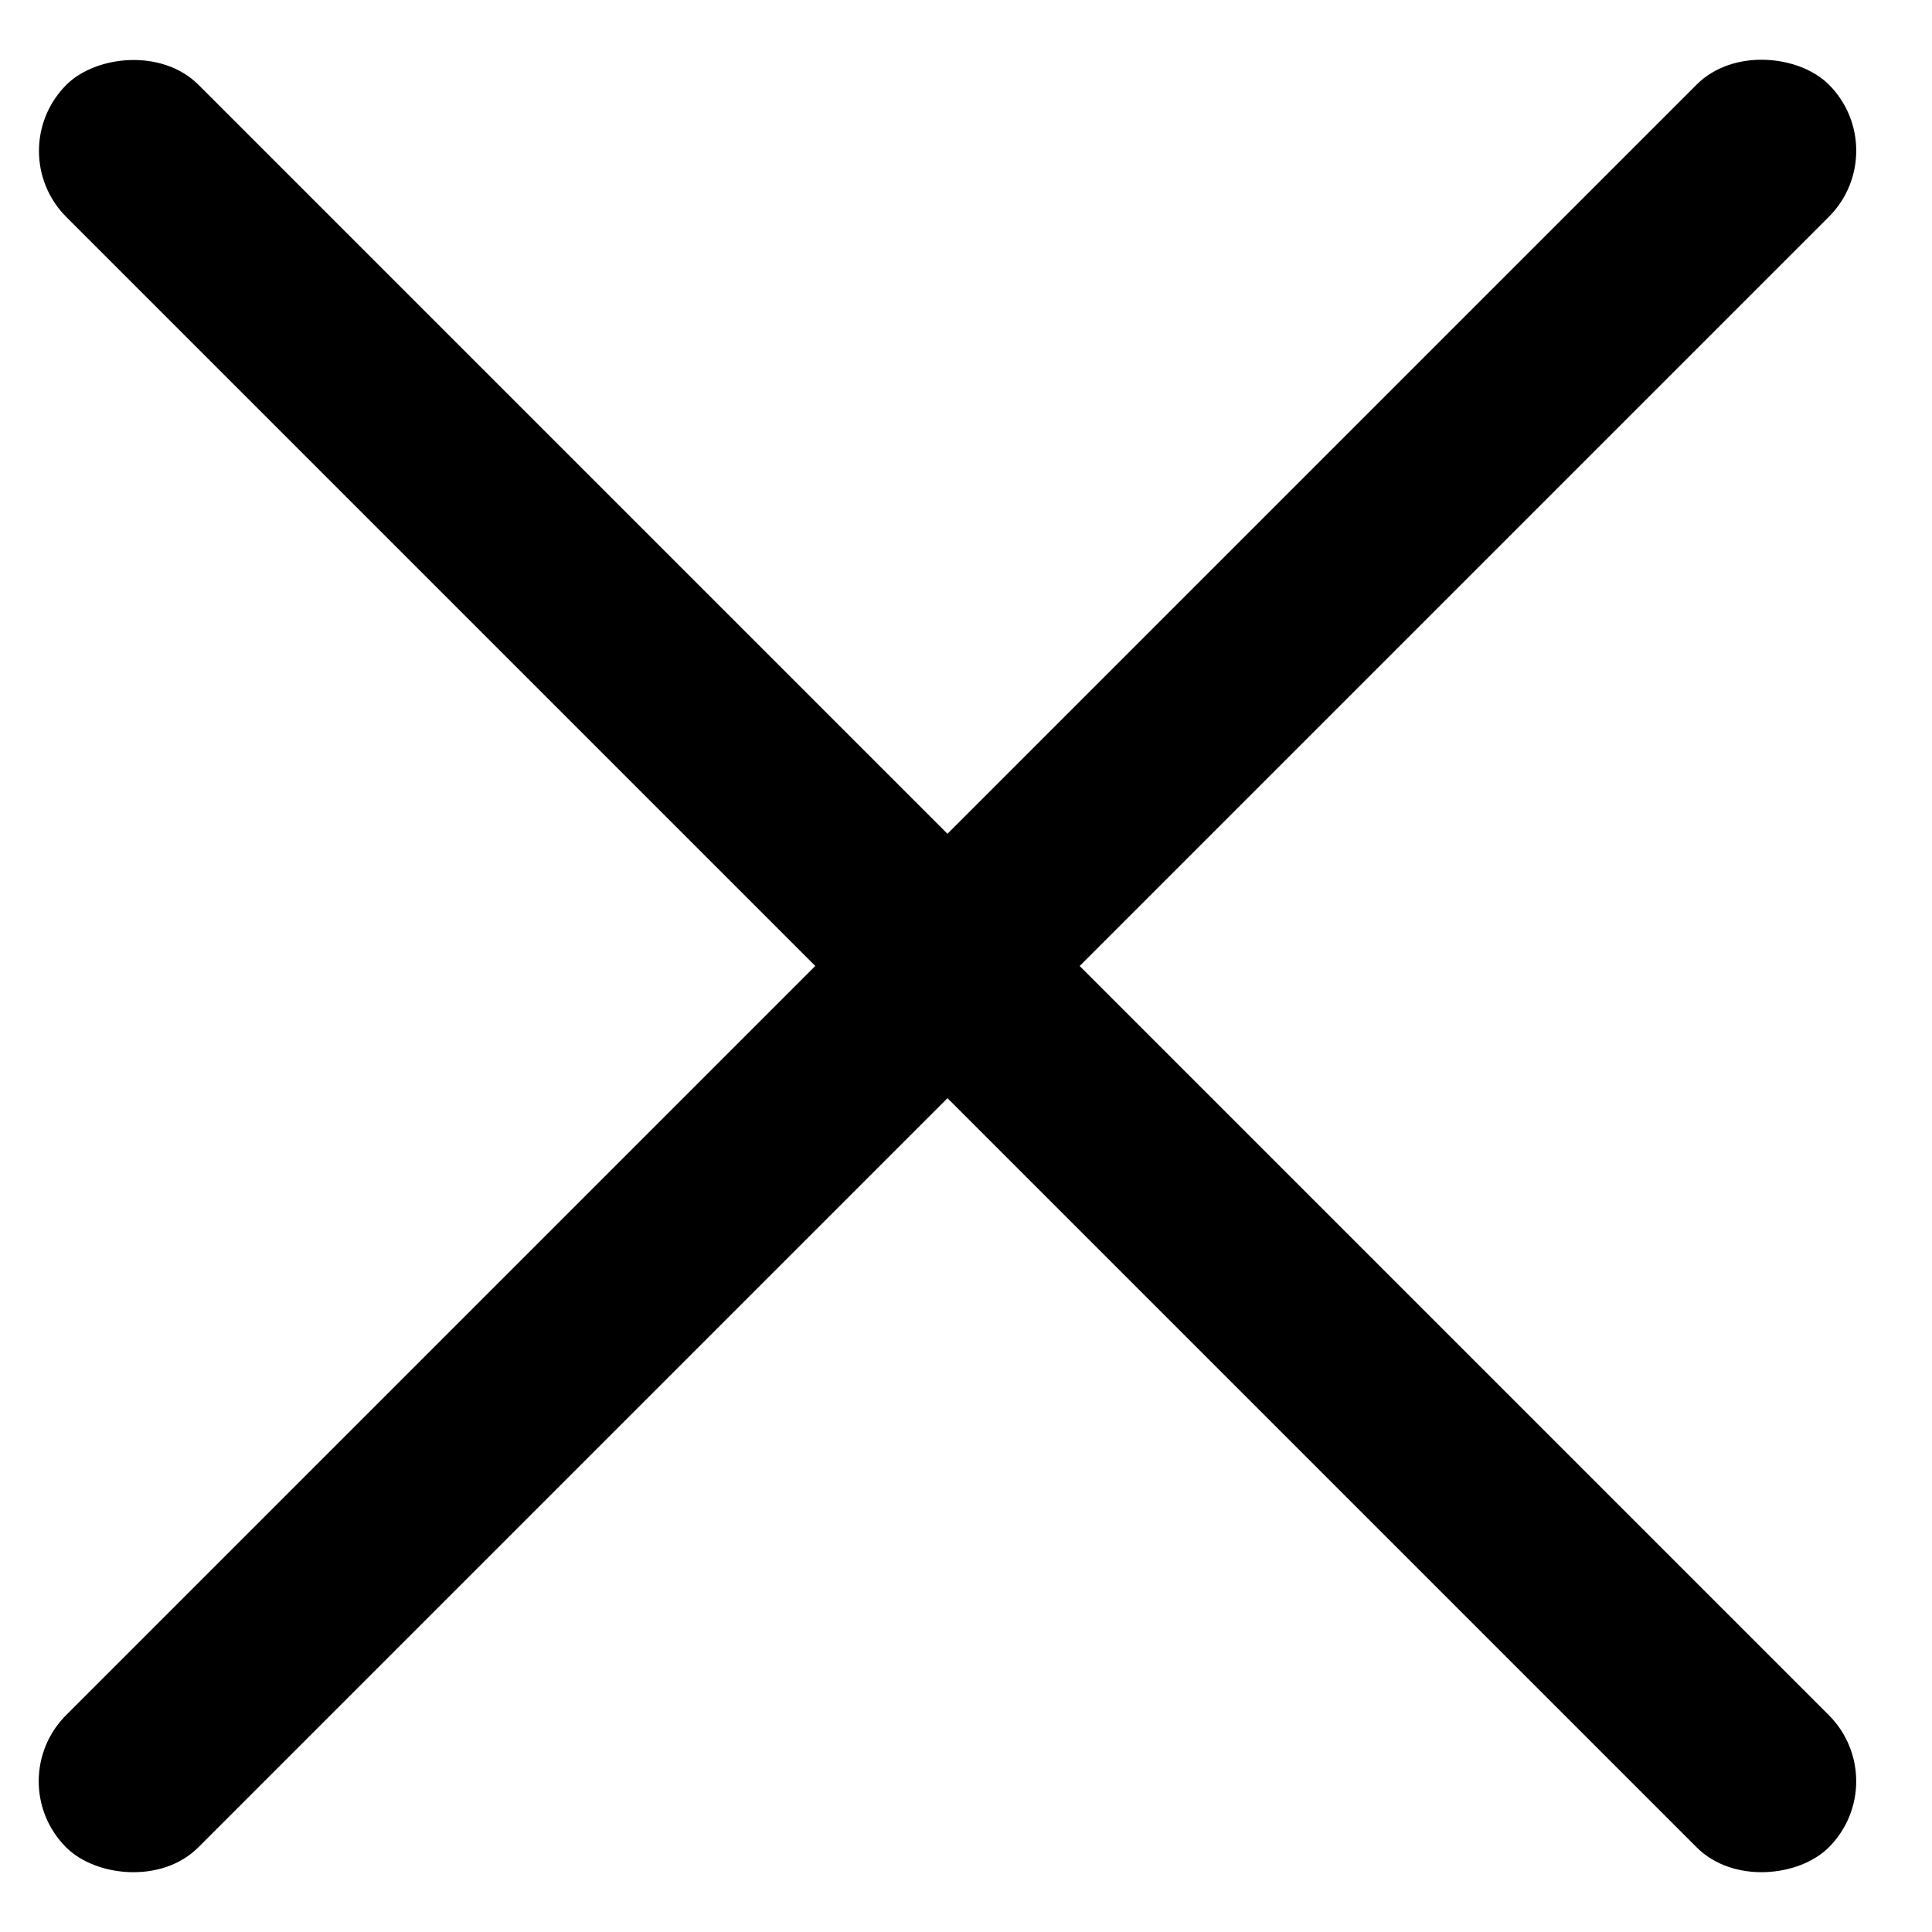 <svg width="31" height="31" viewBox="0 0 31 31" fill="none" xmlns="http://www.w3.org/2000/svg">
<rect y="28.581" width="40" height="3" rx="1.5" transform="rotate(-45 0 28.581)" fill="black"/>
<rect width="40" height="3" rx="1.5" transform="matrix(-0.707 -0.707 -0.707 0.707 30.405 28.581)" fill="black"/>
</svg>
